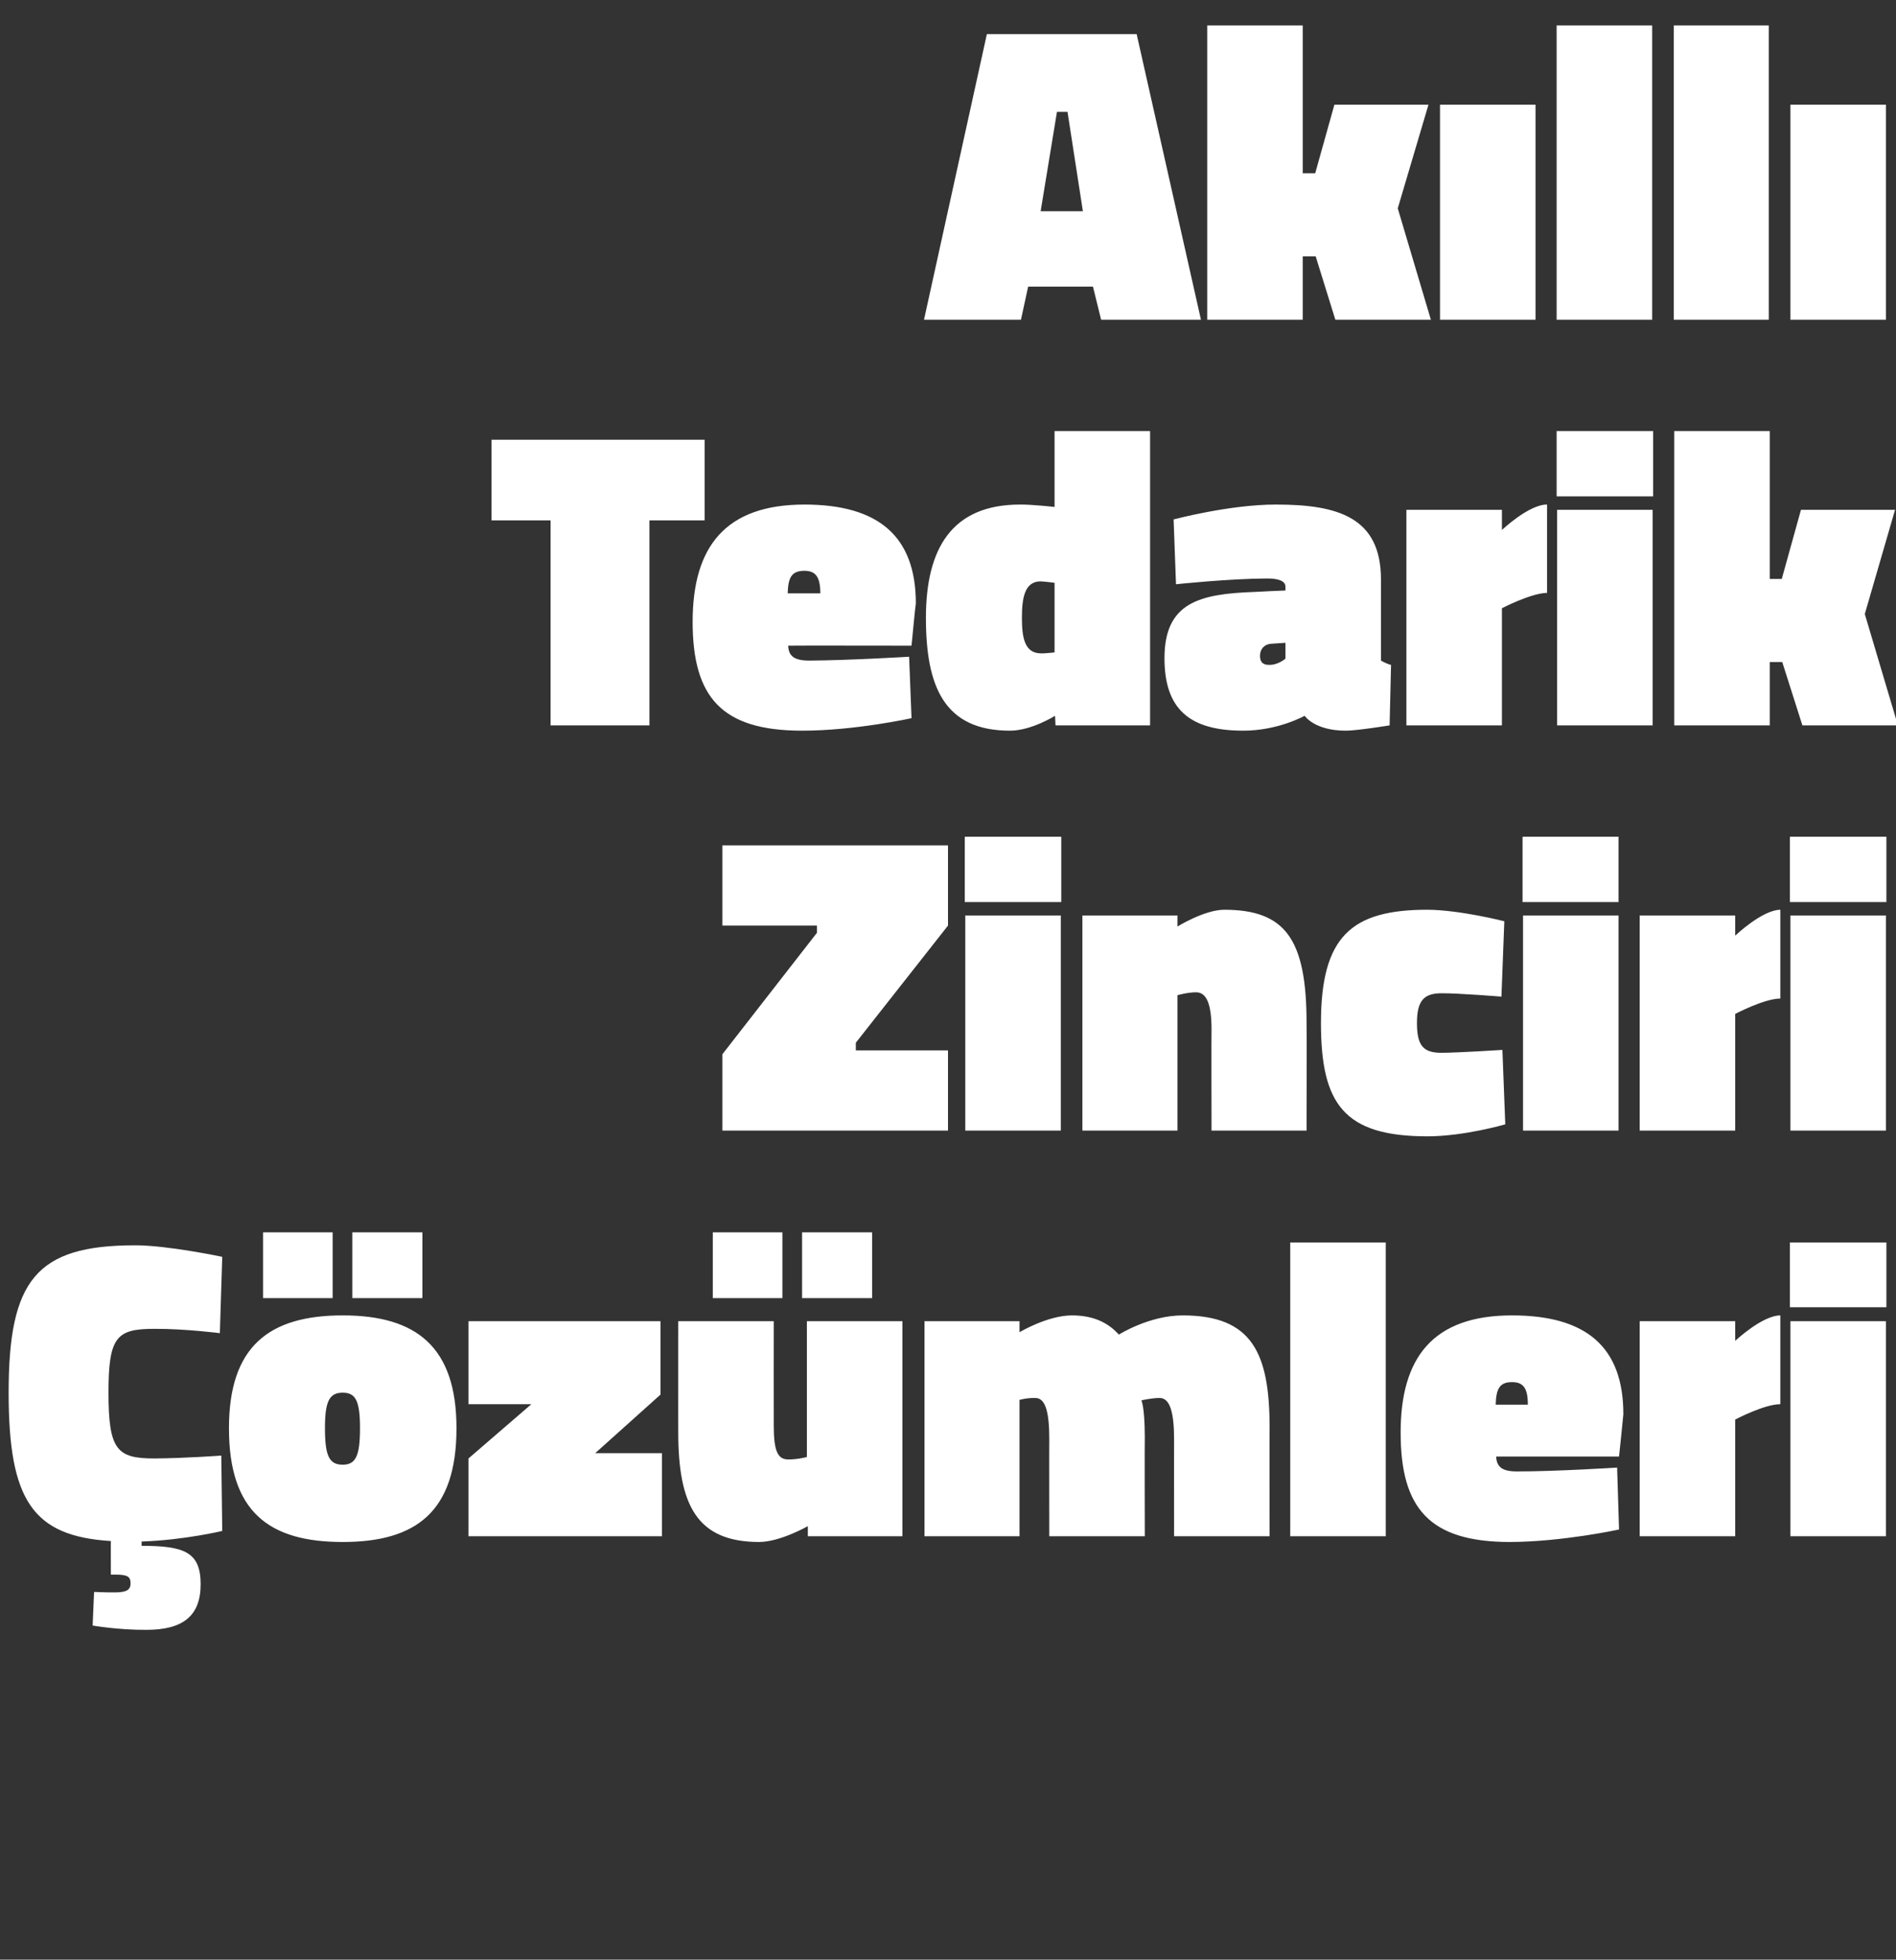 <?xml version="1.0" standalone="no"?><!DOCTYPE svg PUBLIC "-//W3C//DTD SVG 1.1//EN" "http://www.w3.org/Graphics/SVG/1.1/DTD/svg11.dtd"><svg xmlns="http://www.w3.org/2000/svg" version="1.1" width="395px" height="408.2px" viewBox="0 0 395 408.2"><rect x="0" y="0" width="395" height="408.2" fill="#333333" stroke="none"/>  <desc>Ak ll Tedarik Zinciri z mleri</desc>  <defs/>  <g id="Polygon189612">    <path d="M 30.5 339.5 C 24.58 339.54 19.3 338.6 19.3 338.6 L 19.6 331.6 C 19.6 331.6 22.36 331.73 23.9 331.7 C 26.5 331.7 27.2 331.1 27.2 329.8 C 27.2 328.3 26.4 328 23.9 328 C 23.87 328 23.1 328 23.1 328 C 23.1 328 23.07 320.98 23.1 321 C 6.8 320 1.8 312.5 1.8 290.1 C 1.8 266.7 7.5 259.4 28.1 259.4 C 34.79 259.37 46.3 261.8 46.3 261.8 L 45.8 277.7 C 45.8 277.7 38.52 276.77 32.2 276.8 C 24.3 276.8 22.6 278.4 22.6 290.1 C 22.6 302.1 24.4 303.8 32.2 303.8 C 38.52 303.76 46.1 303.2 46.1 303.2 L 46.3 318.9 C 46.3 318.9 38.34 320.81 29.5 321.1 C 29.5 321.1 29.5 322 29.5 322 C 38.4 322 41.8 323.3 41.8 330 C 41.8 336.7 38 339.5 30.5 339.5 Z M 95.1 297.5 C 95.1 314.9 86.7 321.2 71.4 321.2 C 56 321.2 47.7 314.9 47.7 297.5 C 47.7 280.5 56 274 71.4 274 C 86.7 274 95.1 280.5 95.1 297.5 Z M 75 297.5 C 75 291.8 74.1 290.1 71.4 290.1 C 68.6 290.1 67.7 291.9 67.7 297.5 C 67.7 303.3 68.6 305.1 71.4 305.1 C 74.1 305.1 75 303.3 75 297.5 Z M 73.4 256.7 L 88 256.7 L 88 270.4 L 73.4 270.4 L 73.4 256.7 Z M 54.8 256.7 L 69.3 256.7 L 69.3 270.4 L 54.8 270.4 L 54.8 256.7 Z M 97.6 275.2 L 137.6 275.2 L 137.6 290.5 L 124 302.7 L 137.9 302.7 L 137.9 320 L 97.6 320 L 97.6 303.8 L 110.7 292.5 L 97.6 292.5 L 97.6 275.2 Z M 188 275.2 L 188 320 L 168.3 320 L 168.3 317.9 C 168.3 317.9 162.6 321.16 158.2 321.2 C 145.3 321.2 141.3 313.7 141.3 298.3 C 141.29 298.35 141.3 275.2 141.3 275.2 L 161.2 275.2 C 161.2 275.2 161.18 297.01 161.2 297 C 161.2 302.4 162.1 304 164.2 304 C 166.15 304.03 168.1 303.5 168.1 303.5 L 168.1 275.2 L 188 275.2 Z M 167.1 256.7 L 181.7 256.7 L 181.7 270.4 L 167.1 270.4 L 167.1 256.7 Z M 148.5 256.7 L 163 256.7 L 163 270.4 L 148.5 270.4 L 148.5 256.7 Z M 192.6 320 L 192.6 275.2 L 212.4 275.2 L 212.4 277.5 C 212.4 277.5 218.21 274.02 223.3 274 C 228.2 274 231.1 275.8 233.1 278 C 233.1 278 239.4 274 246.4 274 C 260.9 274 264.5 281.9 264.5 297.4 C 264.46 297.37 264.5 320 264.5 320 L 244.6 320 C 244.6 320 244.58 299.77 244.6 299.8 C 244.6 294.4 243.8 291.2 241.6 291.2 C 239.9 291.2 237.8 291.7 237.8 291.7 C 238.3 293 238.5 296.3 238.5 299.4 C 238.45 299.41 238.5 320 238.5 320 L 218.6 320 C 218.6 320 218.57 299.77 218.6 299.8 C 218.6 294.4 217.9 291.2 215.7 291.2 C 213.95 291.15 212.4 291.6 212.4 291.6 L 212.4 320 L 192.6 320 Z M 268.8 258.8 L 288.7 258.8 L 288.7 320 L 268.8 320 L 268.8 258.8 Z M 336.9 305.7 L 337.3 318.6 C 337.3 318.6 325.53 321.16 314.6 321.2 C 297.7 321.2 291.8 314.1 291.8 298.4 C 291.8 282.8 298.5 274 315 274 C 330.4 274 338.2 280.5 338.2 294.6 C 338.22 294.62 337.3 303.4 337.3 303.4 C 337.3 303.4 311.68 303.41 311.7 303.4 C 311.8 305.6 313 306.5 316 306.5 C 324.19 306.51 336.9 305.7 336.9 305.7 Z M 318.3 292.6 C 318.3 289.2 317.4 287.9 315 287.9 C 312.4 287.9 311.7 289.3 311.6 292.6 C 311.6 292.6 318.3 292.6 318.3 292.6 Z M 361.5 320 L 341.6 320 L 341.6 275.2 L 361.5 275.2 L 361.5 279.3 C 361.5 279.3 367.11 274.02 370.9 274 C 370.9 274 370.9 292.5 370.9 292.5 C 367.55 292.49 361.5 295.7 361.5 295.7 L 361.5 320 Z M 373 275.2 L 392.9 275.2 L 392.9 320 L 373 320 L 373 275.2 Z M 372.9 258.8 L 393 258.8 L 393 272.3 L 372.9 272.3 L 372.9 258.8 Z " stroke="none" fill="#fff"/>  </g>  <g id="Polygon189611">    <path d="M 150.5 176.1 L 197.5 176.1 L 197.5 192.8 L 178.3 217.2 L 178.3 218.8 L 197.5 218.8 L 197.5 235.5 L 150.5 235.5 L 150.5 219.6 L 170.2 194.3 L 170.2 192.8 L 150.5 192.8 L 150.5 176.1 Z M 201.1 190.7 L 221 190.7 L 221 235.5 L 201.1 235.5 L 201.1 190.7 Z M 201 174.3 L 221.1 174.3 L 221.1 187.9 L 201 187.9 L 201 174.3 Z M 225.5 235.5 L 225.5 190.7 L 245.3 190.7 L 245.3 193 C 245.3 193 250.85 189.55 255 189.5 C 267.7 189.5 272.2 195.5 272.2 213.1 C 272.25 213.07 272.2 235.5 272.2 235.5 L 252.4 235.5 C 252.4 235.5 252.36 214.4 252.4 214.4 C 252.4 209 251.3 206.7 249.2 206.7 C 247.48 206.68 245.3 207.3 245.3 207.3 L 245.3 235.5 L 225.5 235.5 Z M 313.4 191.9 L 312.8 207.6 C 312.8 207.6 303.68 206.86 300.3 206.9 C 296.6 206.9 295.2 208.5 295.2 213.1 C 295.2 217.8 296.5 219.3 300.3 219.3 C 303.68 219.29 313 218.7 313 218.7 L 313.6 234.2 C 313.6 234.2 305.1 236.69 297.4 236.7 C 280 236.7 275.2 230 275.2 213.1 C 275.2 195 281.6 189.5 297.4 189.5 C 304.21 189.55 313.4 191.9 313.4 191.9 Z M 317.3 190.7 L 337.2 190.7 L 337.2 235.5 L 317.3 235.5 L 317.3 190.7 Z M 317.2 174.3 L 337.2 174.3 L 337.2 187.9 L 317.2 187.9 L 317.2 174.3 Z M 361.5 235.5 L 341.6 235.5 L 341.6 190.7 L 361.5 190.7 L 361.5 194.9 C 361.5 194.9 367.11 189.55 370.9 189.5 C 370.9 189.5 370.9 208 370.9 208 C 367.55 208.01 361.5 211.2 361.5 211.2 L 361.5 235.5 Z M 373 190.7 L 392.9 190.7 L 392.9 235.5 L 373 235.5 L 373 190.7 Z M 372.9 174.3 L 393 174.3 L 393 187.9 L 372.9 187.9 L 372.9 174.3 Z " stroke="none" fill="#fff"/>  </g>  <g id="Polygon189610">    <path d="M 102.4 91.6 L 146.8 91.6 L 146.8 108.4 L 135.3 108.4 L 135.3 151.1 L 114.7 151.1 L 114.7 108.4 L 102.4 108.4 L 102.4 91.6 Z M 189.4 136.8 L 189.9 149.6 C 189.9 149.6 178.06 152.21 167.1 152.2 C 150.3 152.2 144.3 145.2 144.3 129.5 C 144.3 113.9 151.1 105.1 167.6 105.1 C 182.9 105.1 190.8 111.6 190.8 125.7 C 190.75 125.67 189.9 134.5 189.9 134.5 C 189.9 134.5 164.21 134.46 164.2 134.5 C 164.3 136.7 165.5 137.6 168.6 137.6 C 176.73 137.56 189.4 136.8 189.4 136.8 Z M 170.9 123.6 C 170.9 120.3 170 118.9 167.6 118.9 C 164.9 118.9 164.2 120.3 164.1 123.6 C 164.1 123.6 170.9 123.6 170.9 123.6 Z M 239.6 151.1 L 219.9 151.1 L 219.8 149.1 C 219.8 149.1 214.88 152.21 210.4 152.2 C 196.7 152.2 192.9 143 192.9 128.7 C 192.9 114.4 198.2 105.1 212.5 105.1 C 214.97 105.07 219.7 105.6 219.7 105.6 L 219.7 89.8 L 239.6 89.8 L 239.6 151.1 Z M 219.7 135.9 L 219.7 121.4 C 219.7 121.4 217.72 121.14 216.8 121.1 C 213.4 121.1 212.9 124.7 212.9 128.7 C 212.9 132.7 213.4 136.1 216.9 136.1 C 217.54 136.14 219.7 135.9 219.7 135.9 Z M 287.7 137.6 C 288 137.8 289.2 138.4 289.8 138.5 C 289.81 138.54 289.5 151.1 289.5 151.1 C 289.5 151.1 282.62 152.21 280.4 152.2 C 273.83 152.21 271.8 149.1 271.8 149.1 C 271.8 149.1 266.28 152.21 259 152.2 C 247.8 152.2 242.6 147.7 242.6 137.1 C 242.6 125.5 249.9 123.7 261.4 123.3 C 261.4 123.27 267.8 123 267.8 123 C 267.8 123 267.79 122.21 267.8 122.2 C 267.8 121 266.3 120.5 264 120.5 C 256.07 120.52 245 121.7 245 121.7 L 244.5 108.2 C 244.5 108.2 256.25 105.07 265.9 105.1 C 278.8 105.1 287.7 107.8 287.7 120.7 C 287.7 120.7 287.7 137.6 287.7 137.6 Z M 264.8 134.1 C 263.4 134.2 262.5 135.2 262.5 136.6 C 262.5 137.8 263 138.5 264.4 138.5 C 266.28 138.54 267.8 137.2 267.8 137.2 L 267.8 133.9 C 267.8 133.9 264.77 134.1 264.8 134.1 Z M 312.9 151.1 L 293 151.1 L 293 106.2 L 312.9 106.2 L 312.9 110.4 C 312.9 110.4 318.51 105.07 322.3 105.1 C 322.3 105.1 322.3 123.5 322.3 123.5 C 318.96 123.54 312.9 126.7 312.9 126.7 L 312.9 151.1 Z M 324.4 106.2 L 344.3 106.2 L 344.3 151.1 L 324.4 151.1 L 324.4 106.2 Z M 324.3 89.8 L 344.4 89.8 L 344.4 103.4 L 324.3 103.4 L 324.3 89.8 Z M 348.8 151.1 L 348.8 89.8 L 368.7 89.8 L 368.7 120.6 L 371.2 120.6 L 375.2 106.2 L 394.8 106.2 L 388.5 127.9 L 395.4 151.1 L 375.5 151.1 L 371.3 137.9 L 368.7 137.9 L 368.7 151.1 L 348.8 151.1 Z " stroke="none" fill="#fff"/>  </g>  <g id="Polygon189609">    <path d="M 205.6 7.1 L 236.8 7.1 L 250.2 66.6 L 229.4 66.6 L 227.7 59.7 L 214.2 59.7 L 212.7 66.6 L 192.5 66.6 L 205.6 7.1 Z M 216.8 44 L 225.6 44 L 222.4 23.3 L 220.2 23.3 L 216.8 44 Z M 251.5 66.6 L 251.5 5.3 L 271.4 5.3 L 271.4 36.1 L 274 36.1 L 278 21.8 L 297.6 21.8 L 291.2 43.4 L 298.1 66.6 L 278.2 66.6 L 274.1 53.4 L 271.4 53.4 L 271.4 66.6 L 251.5 66.6 Z M 300 21.8 L 319.9 21.8 L 319.9 66.6 L 300 66.6 L 300 21.8 Z M 324.3 5.3 L 344.2 5.3 L 344.2 66.6 L 324.3 66.6 L 324.3 5.3 Z M 348.7 5.3 L 368.5 5.3 L 368.5 66.6 L 348.7 66.6 L 348.7 5.3 Z M 373 21.8 L 392.9 21.8 L 392.9 66.6 L 373 66.6 L 373 21.8 Z " stroke="none" fill="#fff"/>  </g></svg>